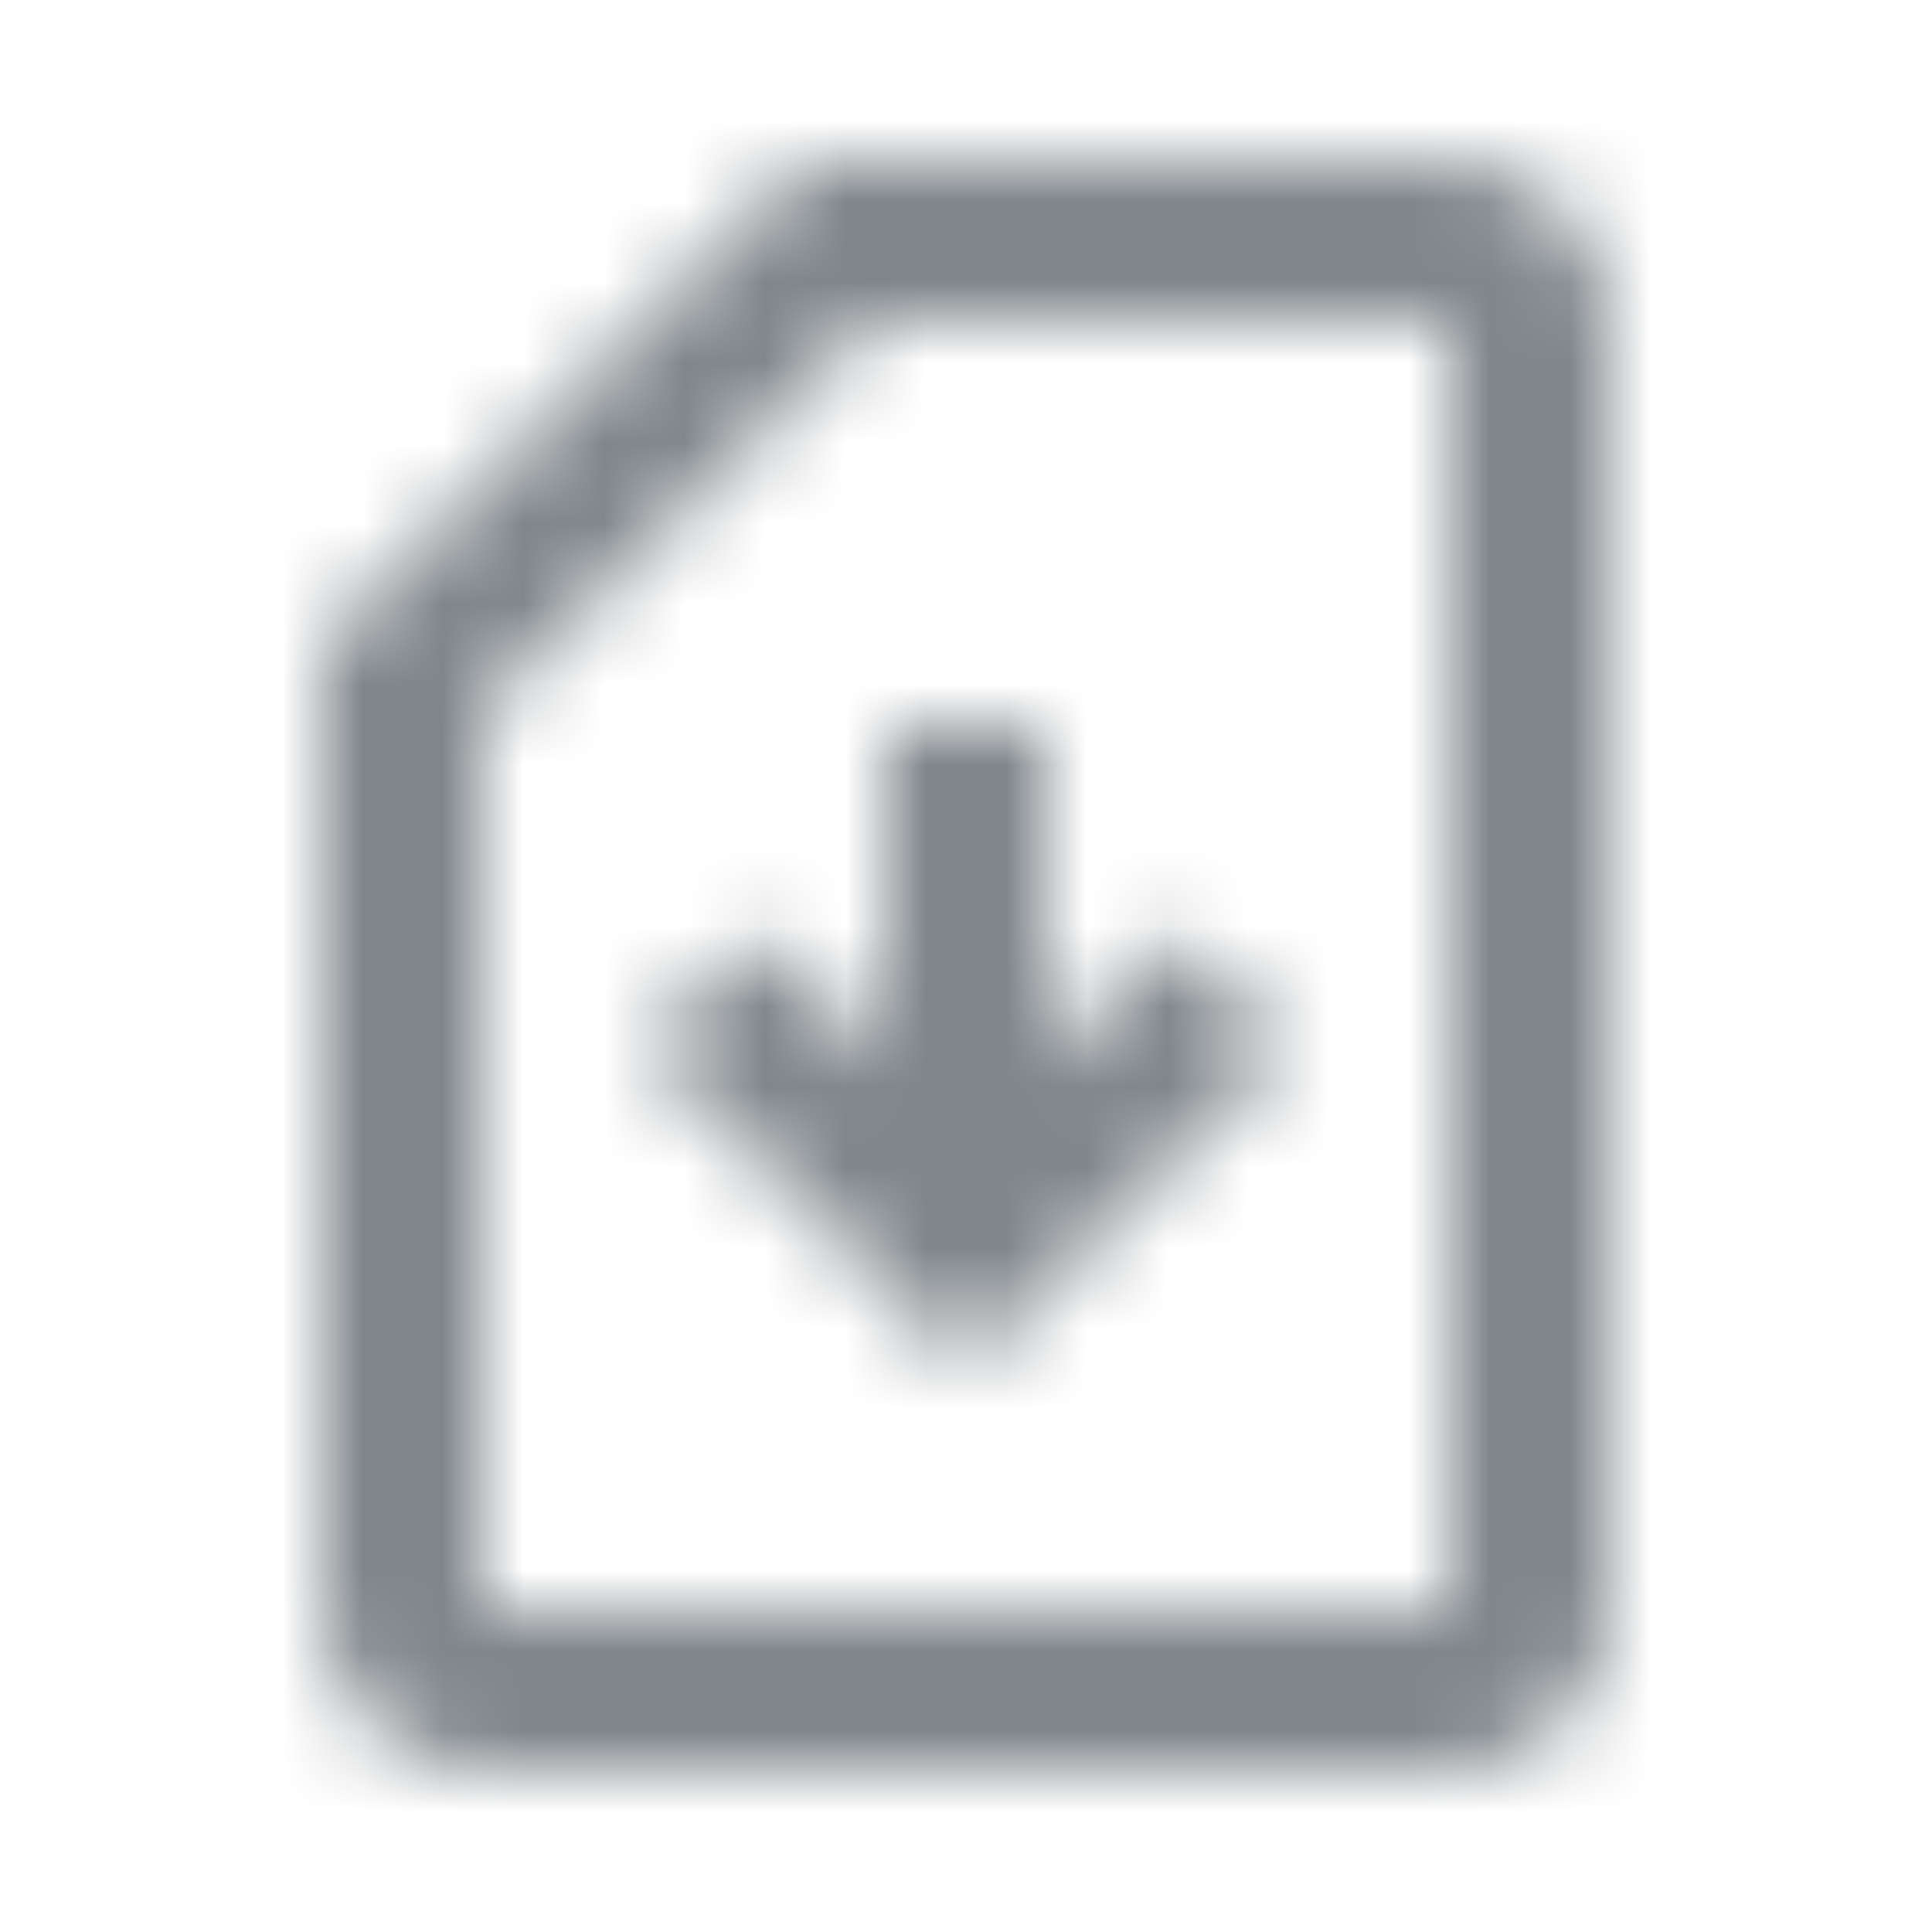 <svg width="24" height="24" viewBox="0 0 24 24" fill="none" xmlns="http://www.w3.org/2000/svg">
<mask id="mask0_4689_41769" style="mask-type:luminance" maskUnits="userSpaceOnUse" x="4" y="2" width="16" height="20">
<path fill-rule="evenodd" clip-rule="evenodd" d="M18 2H10L4 8V20C4 21.1 4.9 22 6 22H18C19.1 22 20 21.1 20 20V4C20 2.9 19.1 2 18 2ZM18 4V20H6V8.83L10.83 4H18ZM12 17L16 13L14.59 11.58L13 13.17V9L11 9.02V13.17L9.41 11.59L8 13L12 17Z" fill="white"/>
</mask>
<g mask="url(#mask0_4689_41769)">
<rect width="24" height="24" fill="#80868B"/>
</g>
</svg>
